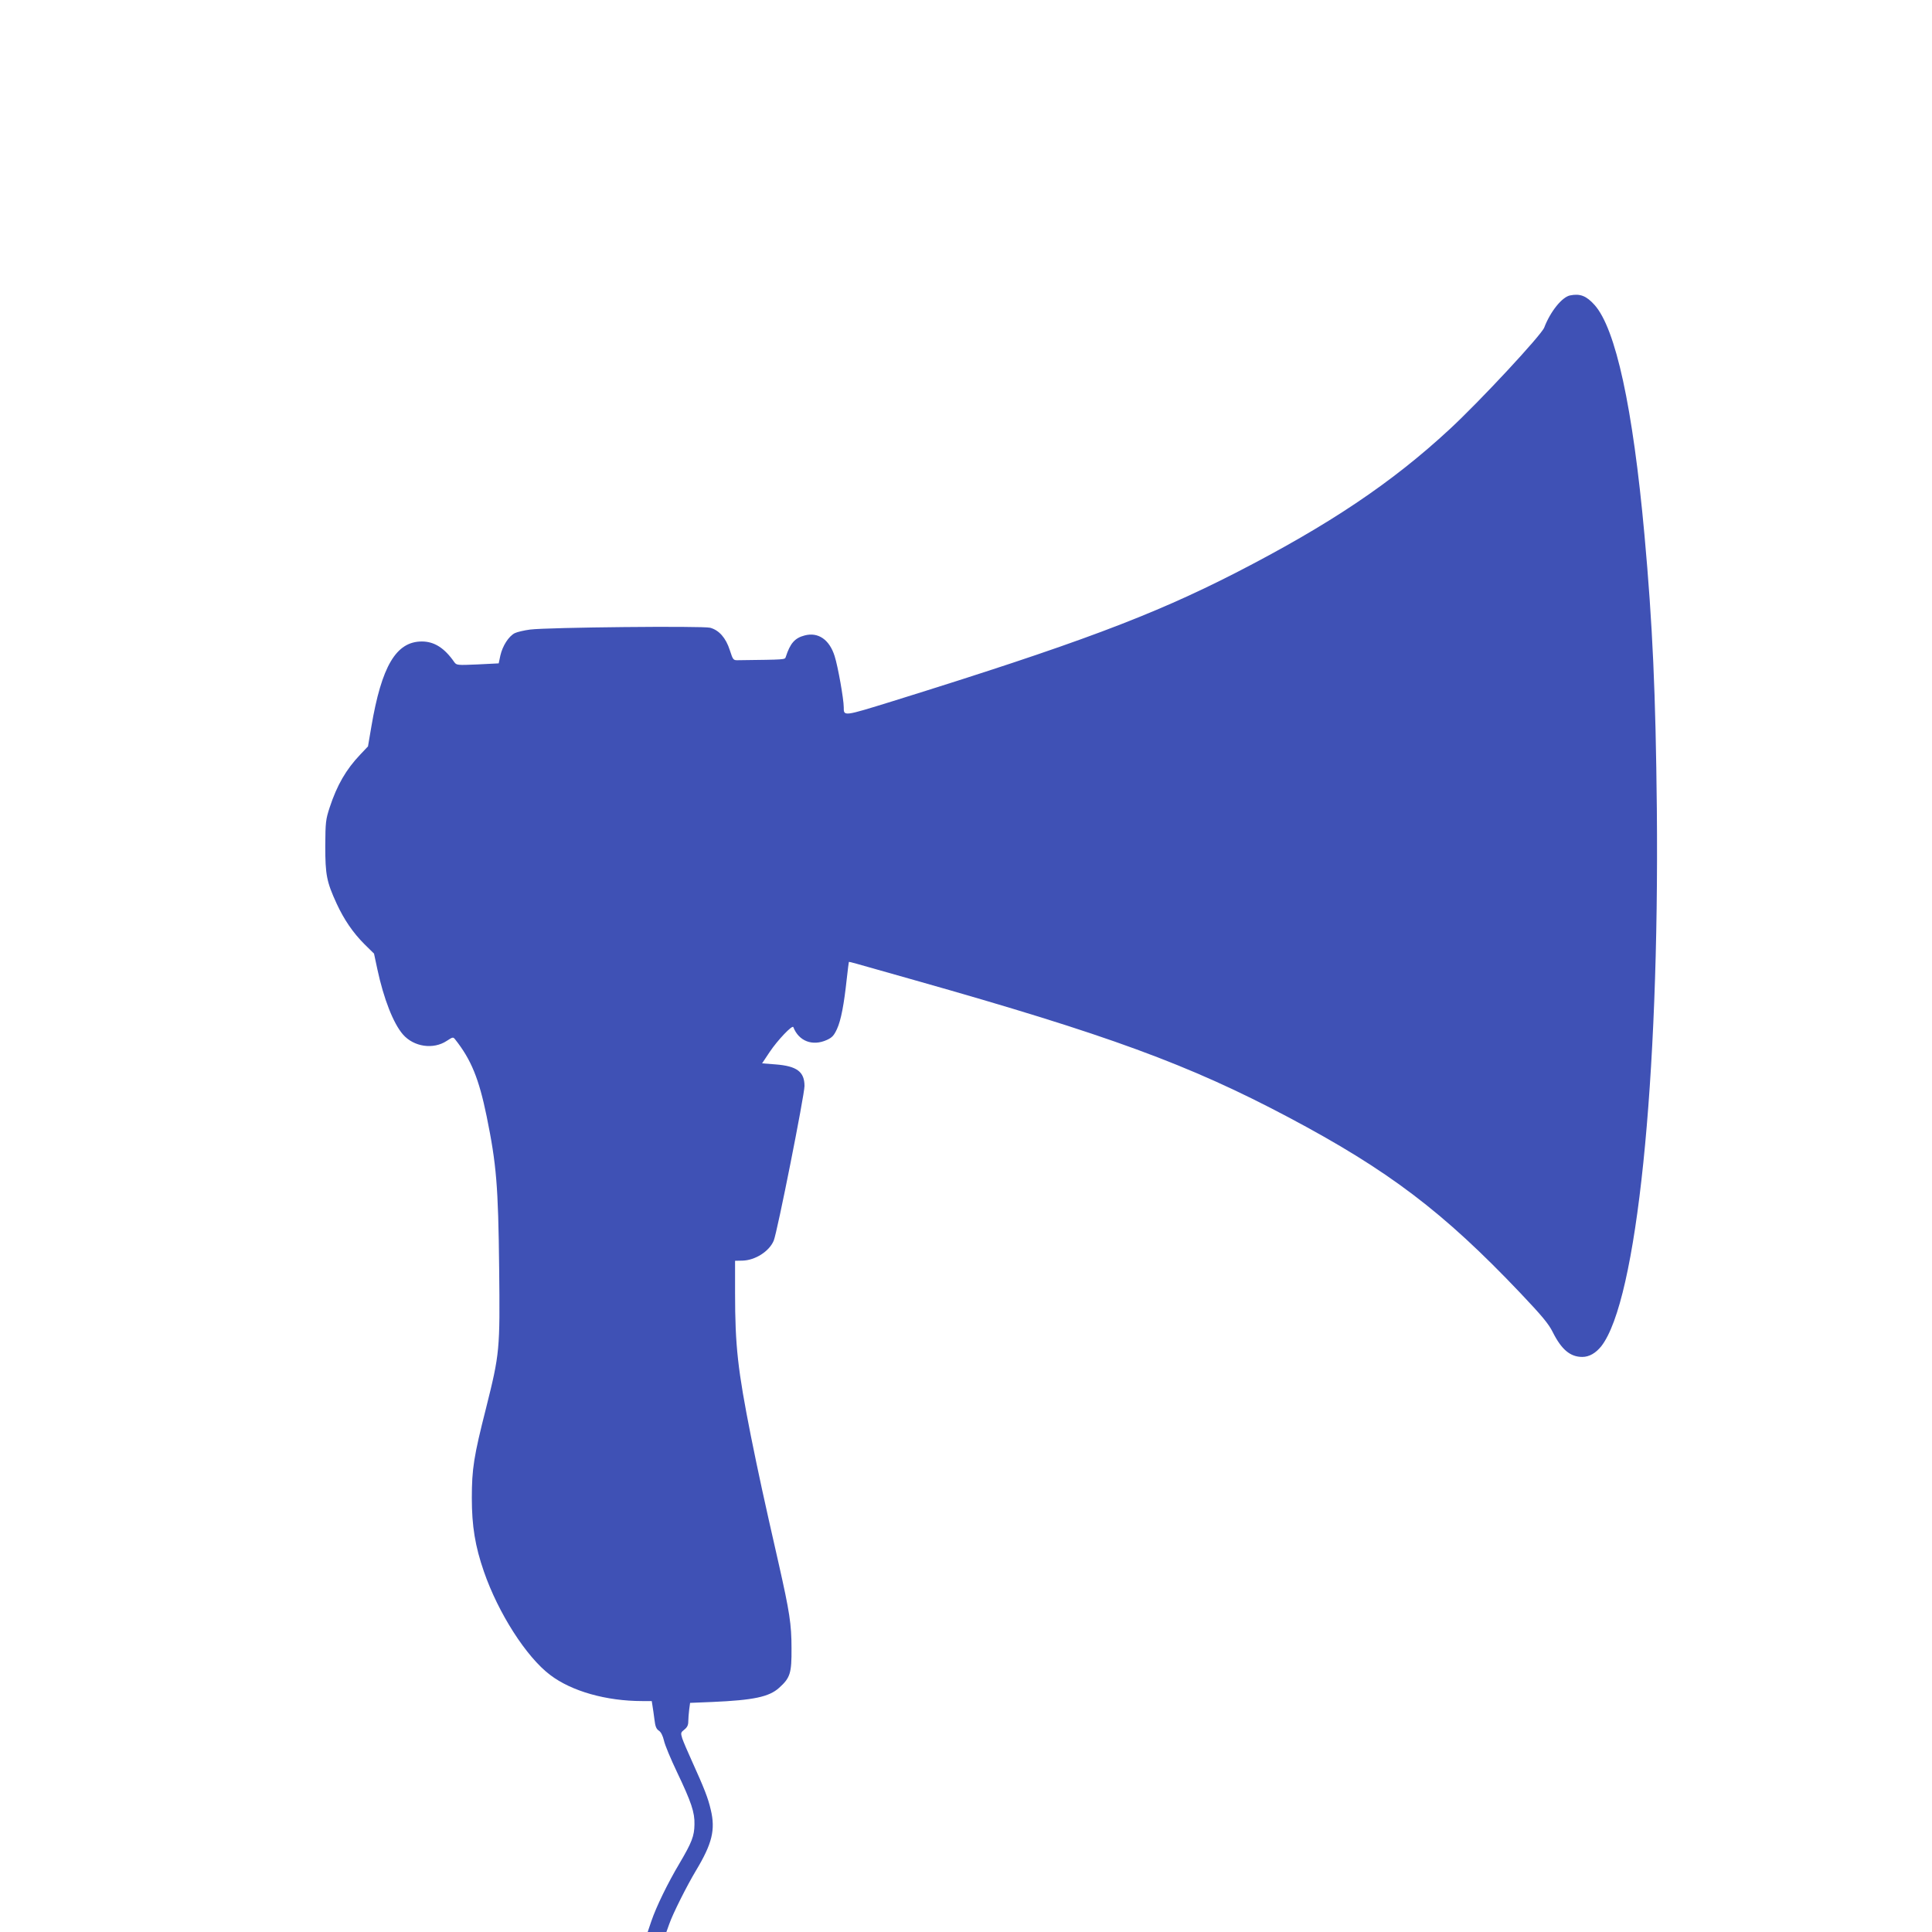 <?xml version="1.0" standalone="no"?>
<!DOCTYPE svg PUBLIC "-//W3C//DTD SVG 20010904//EN"
 "http://www.w3.org/TR/2001/REC-SVG-20010904/DTD/svg10.dtd">
<svg version="1.0" xmlns="http://www.w3.org/2000/svg"
 width="1280pt" height="1280pt" viewBox="0 0 1280 1280"
 preserveAspectRatio="xMidYMid meet">
<g transform="translate(0,1280) scale(0.1,-0.1)"
fill="#3f51b5" stroke="none">
<path d="M10403 10843 c-54 -10 -132 -108 -172 -213 -18 -49 -428 -490 -626
-673 -384 -356 -799 -634 -1420 -953 -553 -283 -1055 -471 -2269 -849 -330
-102 -326 -102 -326 -40 0 52 -38 268 -60 337 -34 110 -109 162 -199 138 -66
-17 -96 -53 -125 -142 -6 -19 -1 -18 -312 -22 -36 -1 -37 -1 -59 67 -26 81
-71 132 -130 148 -47 13 -1074 3 -1193 -12 -39 -5 -86 -16 -102 -24 -40 -21
-80 -83 -95 -148 l-11 -52 -140 -7 c-135 -6 -139 -5 -154 15 -65 94 -133 137
-215 137 -171 0 -267 -164 -335 -566 l-22 -129 -52 -55 c-93 -98 -153 -201
-202 -350 -26 -80 -28 -96 -29 -255 0 -191 9 -237 75 -381 49 -106 108 -193
185 -270 l63 -62 22 -103 c42 -196 106 -360 170 -433 72 -82 201 -101 290 -42
40 26 42 27 56 9 106 -134 157 -260 208 -508 65 -319 77 -460 83 -1005 6 -546
4 -566 -87 -930 -81 -319 -94 -401 -94 -595 0 -186 22 -320 80 -487 95 -275
281 -566 439 -685 142 -108 371 -173 611 -173 l62 0 5 -32 c3 -18 9 -59 13
-91 5 -44 12 -62 29 -73 14 -9 26 -33 34 -66 6 -29 45 -122 86 -208 96 -201
118 -268 116 -347 -1 -77 -17 -119 -99 -258 -78 -131 -154 -287 -187 -384
l-24 -71 62 0 62 0 19 53 c24 69 116 252 177 354 107 178 130 270 98 403 -18
78 -42 139 -126 325 -28 61 -56 127 -63 148 -11 36 -10 39 14 58 19 15 26 30
26 53 0 18 3 54 6 79 l6 45 147 6 c275 12 376 34 442 93 75 67 84 98 83 263 0
159 -13 241 -84 556 -103 452 -134 597 -185 849 -87 439 -105 597 -105 950 l0
212 49 1 c84 2 177 61 207 132 23 53 204 966 204 1025 0 94 -50 132 -191 143
l-90 7 50 75 c52 78 151 182 157 165 36 -93 127 -128 222 -85 35 16 47 29 67
72 27 58 47 165 65 333 7 61 13 111 14 112 1 1 24 -4 51 -12 28 -8 201 -57
385 -109 1280 -362 1817 -559 2474 -907 664 -352 1027 -627 1539 -1166 142
-150 186 -202 214 -258 58 -116 116 -165 196 -165 46 0 89 25 126 71 235 301
385 1756 368 3559 -8 772 -28 1220 -82 1816 -77 847 -191 1368 -331 1524 -54
60 -95 76 -161 63z"/>
</g>
</svg>
